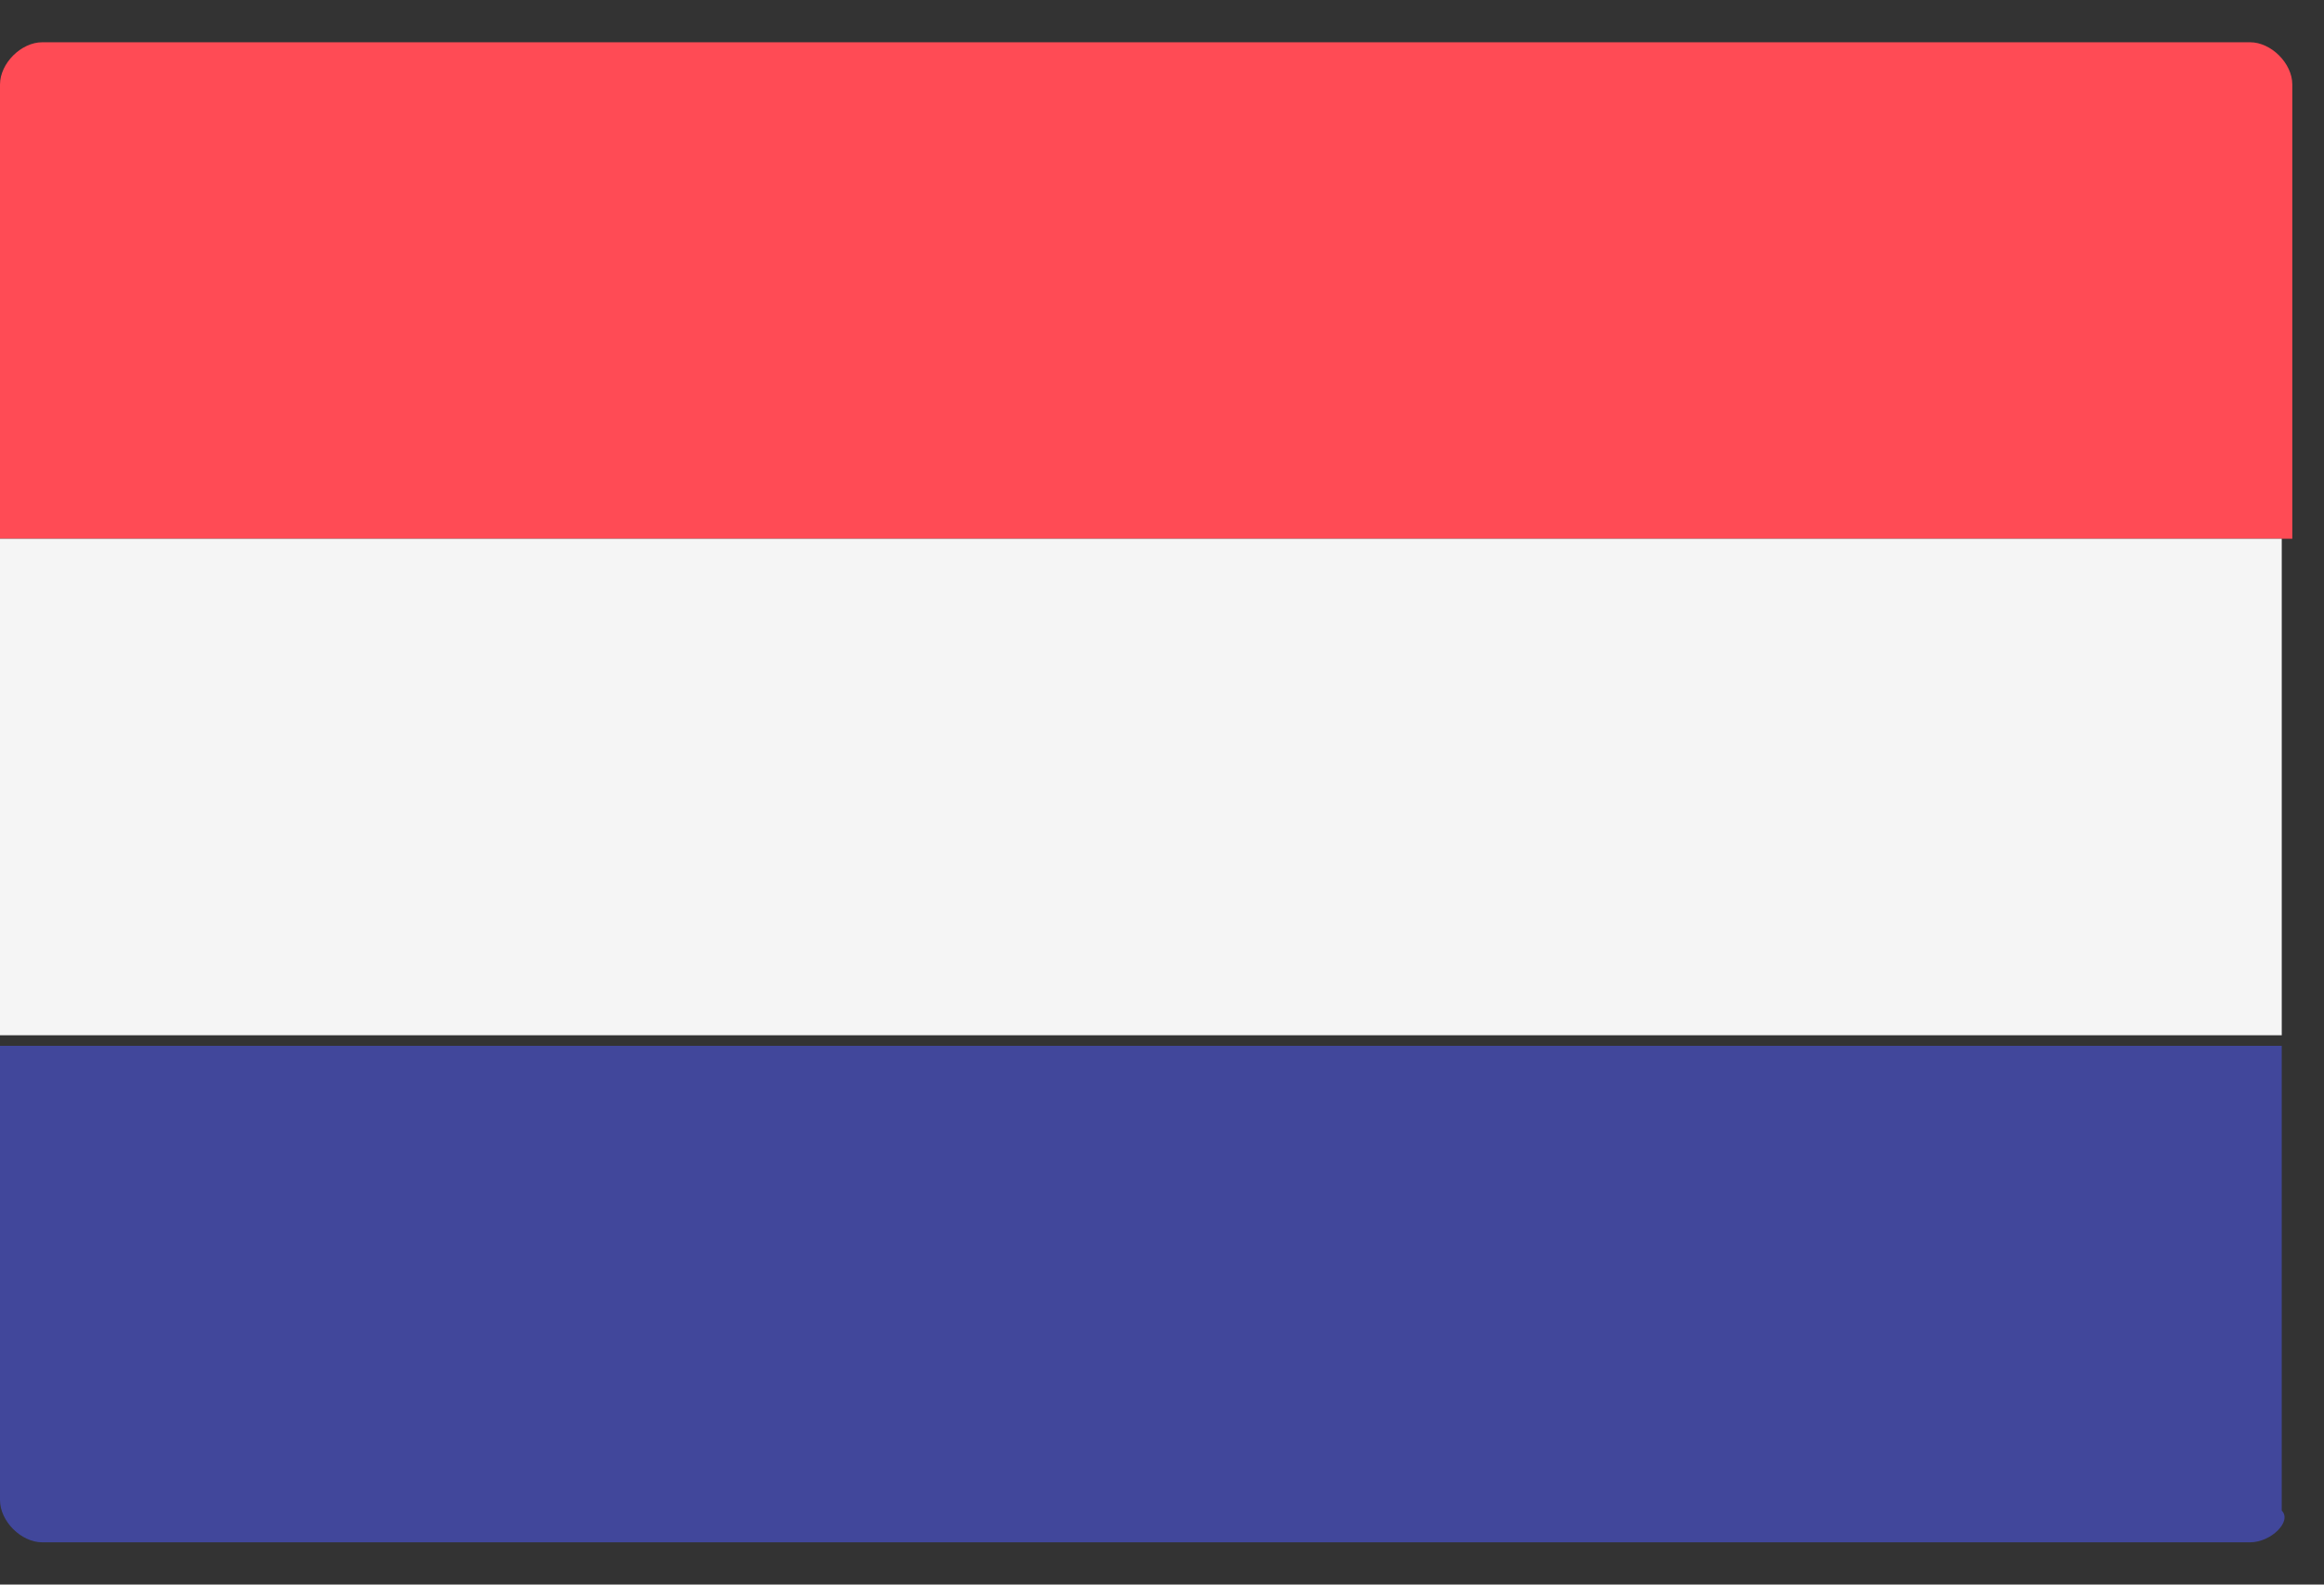 <?xml version="1.0" encoding="utf-8"?>
<!-- Generator: Adobe Illustrator 21.0.2, SVG Export Plug-In . SVG Version: 6.00 Build 0)  -->
<svg version="1.1" xmlns="http://www.w3.org/2000/svg" xmlns:xlink="http://www.w3.org/1999/xlink" x="0px" y="0px"
	 viewBox="0 0 22 15" style="enable-background:new 0 0 22 15;" xml:space="preserve">
<rect x="0" y="0" width="22" height="15" fill="#333333" stroke="none"/>
<style type="text/css">
	.st0{display:none;}
	.st1{display:inline;}
	.st2{fill:#464655;}
	.st3{fill:#FFE15A;}
	.st4{fill:#FF4B55;}
	.st5{fill:#F5F5F5;}
	.st6{fill:#41479B;}
	.st7{fill:#C8414B;}
	.st8{fill:#FFD250;}
	.st9{fill:#FAB446;}
	.st10{fill:#FFB441;}
	.st11{fill:#5064AA;}
	.st12{fill:#FFA0D2;}
	.st13{fill:#73AF00;}
</style>
<g id="Ebene_1" class="st0">
	<g class="st1">
		<path class="st2" d="M21.7,5.1H0V0.8c0-0.2,0.2-0.4,0.4-0.4h20.9c0.2,0,0.4,0.2,0.4,0.4L21.7,5.1L21.7,5.1z"/>
		<path class="st3" d="M21.3,14.6H0.4c-0.2,0-0.4-0.2-0.4-0.4V9.9h21.6v4.4C21.7,14.4,21.5,14.6,21.3,14.6z"/>
		<rect x="0" y="5.1" class="st4" width="21.6" height="4.7"/>
	</g>
</g>
<g id="Ebene_2" class="st0">
	<g class="st1">
		<path class="st4" d="M21.2,14.5H0.5c-0.2,0-0.4-0.2-0.4-0.4V0.8c0-0.2,0.2-0.4,0.4-0.4h20.8c0.2,0,0.4,0.2,0.4,0.4v13.3
			C21.6,14.4,21.4,14.5,21.2,14.5z"/>
		<path class="st5" d="M14.9,6h-2.6V3.4c0-0.2-0.2-0.4-0.4-0.4H9.7c-0.2,0-0.4,0.2-0.4,0.4V6H6.8C6.6,6,6.4,6.2,6.4,6.4v2.2
			C6.4,8.8,6.6,9,6.8,9h2.6v2.6c0,0.2,0.2,0.4,0.4,0.4h2.2c0.2,0,0.4-0.2,0.4-0.4V9h2.6c0.2,0,0.4-0.2,0.4-0.4V6.4
			C15.3,6.2,15.1,6,14.9,6z"/>
	</g>
</g>
<g id="Ebene_3" class="st0">
	<g class="st1">
		<g>
			<path class="st4" d="M21.6,5.1H0V0.8c0-0.2,0.2-0.4,0.4-0.4h20.8c0.2,0,0.4,0.2,0.4,0.4L21.6,5.1L21.6,5.1z"/>
			<path class="st4" d="M21.3,14.6H0.4c-0.2,0-0.4-0.2-0.4-0.4V9.9h21.6v4.3C21.6,14.4,21.5,14.6,21.3,14.6z"/>
		</g>
		<rect x="0" y="5.1" class="st5" width="21.6" height="4.7"/>
	</g>
</g>
<g id="Ebene_4" class="st0">
	<g class="st1">
		<path class="st6" d="M21.3,14.6H0.4c-0.2,0-0.4-0.2-0.4-0.4V0.8c0-0.2,0.2-0.4,0.4-0.4h20.9c0.2,0,0.4,0.2,0.4,0.4v13.4
			C21.6,14.4,21.5,14.6,21.3,14.6z"/>
		<path class="st5" d="M21.6,0.8c0-0.2-0.2-0.4-0.4-0.4h-1.7l-6.9,4.5V0.4H9v4.5L2.1,0.4H0.4C0.2,0.4,0,0.6,0,0.8v1l5.9,3.9H0v3.7
			h5.9L0,13.2v1c0,0.2,0.2,0.4,0.4,0.4h1.7L9,10.1v4.5h3.7v-4.5l6.9,4.5h1.7c0.2,0,0.4-0.2,0.4-0.4v-1l-5.9-3.9h5.9V5.6h-5.9
			l5.9-3.9V0.8z"/>
		<g>
			<polygon class="st4" points="21.6,6.4 11.9,6.4 11.9,0.4 9.7,0.4 9.7,6.4 0,6.4 0,8.6 9.7,8.6 9.7,14.6 11.9,14.6 11.9,8.6 
				21.6,8.6 			"/>
			<path class="st4" d="M7.6,9.4L0,14.3c0,0.2,0.2,0.3,0.4,0.3h0.5l8-5.2L7.6,9.4L7.6,9.4z"/>
			<path class="st4" d="M14.6,9.4h-1.4l8,5.2c0.2,0,0.3-0.2,0.3-0.4v-0.3L14.6,9.4z"/>
			<path class="st4" d="M0,1.2l6.8,4.4h1.4l-8-5.2C0.1,0.5,0,0.6,0,0.8V1.2z"/>
			<path class="st4" d="M14.1,5.6l7.6-4.9c0-0.2-0.2-0.3-0.4-0.3h-0.5l-8,5.2H14.1z"/>
		</g>
	</g>
</g>
<g id="Ebene_5" class="st0">
	<g class="st1">
		<path class="st6" d="M7.2,14.6H0.4c-0.2,0-0.4-0.2-0.4-0.4V0.8c0-0.2,0.2-0.4,0.4-0.4h6.8V14.6z"/>
		<rect x="7.2" y="0.4" class="st5" width="7.2" height="14.2"/>
		<path class="st4" d="M21.3,14.6h-6.8V0.4h6.8c0.2,0,0.4,0.2,0.4,0.4v13.4C21.6,14.4,21.5,14.6,21.3,14.6z"/>
	</g>
</g>
<g id="Ebene_6" class="st0">
	<g class="st1">
		<path class="st7" d="M0.4,14.6h20.9c0.2,0,0.4-0.2,0.4-0.4V0.8c0-0.2-0.2-0.4-0.4-0.4H0.4C0.2,0.4,0,0.6,0,0.8v13.4
			C0,14.4,0.2,14.6,0.4,14.6z"/>
		<rect x="0" y="3.4" class="st8" width="21.6" height="8.2"/>
		<path class="st7" d="M9.2,7.5l0.3-1.4c0-0.1-0.1-0.3-0.2-0.3H9C8.9,5.8,8.8,6,8.8,6.1L9.2,7.5z"/>
		<rect x="8.8" y="6.8" class="st5" width="0.7" height="3.2"/>
		<rect x="8.6" y="6.4" class="st9" width="1.1" height="0.4"/>
		<g>
			<rect x="7.8" y="7.5" class="st7" width="1.9" height="0.4"/>
			<polygon class="st7" points="9.7,9 8.6,8.6 8.6,8.3 9.7,8.6 			"/>
			<path class="st7" d="M3.6,7.5l0.3-1.4c0-0.1-0.1-0.3-0.2-0.3H3.4C3.3,5.8,3.2,6,3.2,6.1L3.6,7.5z"/>
		</g>
		<path class="st5" d="M4.9,6.4c-0.2,0-0.4,0.2-0.4,0.4v2.4c0,0.5,0.4,1.3,1.9,1.3s1.9-0.9,1.9-1.3V6.8c0-0.2-0.2-0.4-0.4-0.4H4.9z"
			/>
		<g>
			<path class="st7" d="M6.4,8.3H4.5V6.8c0-0.2,0.2-0.4,0.4-0.4h1.5V8.3z"/>
			<path class="st7" d="M6.4,8.3h1.9v0.9c0,0.5-0.4,0.9-0.9,0.9l0,0c-0.5,0-0.9-0.4-0.9-0.9V8.3z"/>
		</g>
		<path class="st9" d="M4.5,8.3h1.9v0.9c0,0.5-0.4,0.9-0.9,0.9l0,0c-0.5,0-0.9-0.4-0.9-0.9V8.3z"/>
		<g>
			<path class="st7" d="M6,9.9V8.3H5.6v1.8C5.7,10.1,5.9,10,6,9.9z"/>
			<path class="st7" d="M5.2,10.1V8.3H4.9v1.7C5,10,5.1,10.1,5.2,10.1z"/>
		</g>
		<rect x="4.9" y="7.5" class="st10" width="1.1" height="0.4"/>
		<g>
			<rect x="4.9" y="6.8" class="st9" width="1.1" height="0.4"/>
			<rect x="5" y="7" class="st9" width="0.7" height="0.7"/>
		</g>
		<rect x="3.2" y="6.8" class="st5" width="0.7" height="3.2"/>
		<g>
			<rect x="3" y="9.7" class="st9" width="1.1" height="0.4"/>
			<rect x="3" y="6.4" class="st9" width="1.1" height="0.4"/>
		</g>
		<rect x="2.8" y="10.1" class="st11" width="1.5" height="0.4"/>
		<rect x="8.8" y="9.7" class="st9" width="1.1" height="0.4"/>
		<rect x="8.4" y="10.1" class="st11" width="1.5" height="0.4"/>
		<rect x="5.2" y="6" class="st9" width="2.2" height="0.4"/>
		<rect x="6.2" y="4.9" class="st10" width="0.4" height="1.1"/>
		<g>
			<path class="st5" d="M6,5.5c-0.3,0-0.6-0.3-0.6-0.6c0-0.3,0.3-0.6,0.6-0.6c0.3,0,0.6,0.3,0.6,0.6C6.5,5.2,6.3,5.5,6,5.5z M6,4.7
				c-0.1,0-0.2,0.1-0.2,0.2C5.8,5,5.9,5.1,6,5.1S6.2,5,6.2,4.9C6.2,4.8,6.1,4.7,6,4.7z"/>
			<path class="st5" d="M6.7,5.5c-0.3,0-0.6-0.3-0.6-0.6c0-0.3,0.3-0.6,0.6-0.6c0.3,0,0.6,0.3,0.6,0.6C7.3,5.2,7,5.5,6.7,5.5z
				 M6.7,4.7c-0.1,0-0.2,0.1-0.2,0.2c0,0.1,0.1,0.2,0.2,0.2c0.1,0,0.2-0.1,0.2-0.2C6.9,4.8,6.8,4.7,6.7,4.7z"/>
			<path class="st5" d="M7.5,5.8c-0.3,0-0.6-0.3-0.6-0.6c0-0.3,0.3-0.6,0.6-0.6C7.8,4.7,8,5,8,5.3C8,5.6,7.8,5.8,7.5,5.8z M7.5,5.1
				c-0.1,0-0.2,0.1-0.2,0.2c0,0.1,0.1,0.2,0.2,0.2c0.1,0,0.2-0.1,0.2-0.2S7.6,5.1,7.5,5.1z"/>
			<path class="st5" d="M5.2,5.8c-0.3,0-0.6-0.3-0.6-0.6c0-0.3,0.3-0.6,0.6-0.6c0.3,0,0.6,0.3,0.6,0.6C5.8,5.6,5.5,5.8,5.2,5.8z
				 M5.2,5.1C5.1,5.1,5,5.2,5,5.3c0,0.1,0.1,0.2,0.2,0.2s0.2-0.1,0.2-0.2C5.4,5.2,5.3,5.1,5.2,5.1z"/>
		</g>
		<path class="st9" d="M7.5,9v0.2c0,0.1-0.1,0.2-0.2,0.2S7.1,9.3,7.1,9.2V9H7.5 M7.8,8.6H6.7v0.6c0,0.3,0.3,0.6,0.6,0.6
			c0.3,0,0.6-0.3,0.6-0.6L7.8,8.6L7.8,8.6z"/>
		<path class="st12" d="M7.3,7.9L7.3,7.9c-0.2,0-0.4-0.2-0.4-0.4V7.1c0-0.2,0.2-0.4,0.4-0.4l0,0c0.2,0,0.4,0.2,0.4,0.4v0.4
			C7.7,7.7,7.5,7.9,7.3,7.9z"/>
		<circle class="st11" cx="6.4" cy="8.3" r="0.6"/>
		<rect x="6.2" y="4.1" class="st9" width="0.4" height="1.1"/>
		<path class="st7" d="M5.2,6L4.9,5.6l0.2-0.2c0.3-0.3,0.8-0.5,1.3-0.5l0,0c0.5,0,0.9,0.2,1.3,0.5l0.2,0.2L7.5,6H5.2z"/>
		<g>
			<circle class="st8" cx="6.4" cy="5.6" r="0.2"/>
			<circle class="st8" cx="5.6" cy="5.6" r="0.2"/>
			<circle class="st8" cx="7.1" cy="5.6" r="0.2"/>
		</g>
		<g>
			<rect x="3" y="7.5" class="st7" width="1.9" height="0.4"/>
			<polygon class="st7" points="3,9 4.1,8.6 4.1,8.3 3,8.6 			"/>
		</g>
	</g>
</g>
<g id="Ebene_7">
	<g>
		<path class="st4" d="M21.7,5.1H0V0.8c0-0.2,0.2-0.4,0.4-0.4h20.9c0.2,0,0.4,0.2,0.4,0.4L21.7,5.1L21.7,5.1z"/>
		<path class="st6" d="M21.3,14.6H0.4c-0.2,0-0.4-0.2-0.4-0.4V9.9h21.6v4.4C21.7,14.4,21.5,14.6,21.3,14.6z"/>
		<rect x="0" y="5.1" class="st5" width="21.6" height="4.7"/>
	</g>
</g>
<g id="Ebene_8" class="st0">
	<g class="st1">
		<path class="st2" d="M7.2,14.6H0.4c-0.2,0-0.4-0.2-0.4-0.4V0.8c0-0.2,0.2-0.4,0.4-0.4h6.8V14.6z"/>
		<rect x="7.2" y="0.4" class="st3" width="7.2" height="14.2"/>
		<path class="st4" d="M21.3,14.6h-6.8V0.4h6.8c0.2,0,0.4,0.2,0.4,0.4v13.4C21.6,14.4,21.5,14.6,21.3,14.6z"/>
	</g>
</g>
<g id="Ebene_9" class="st0">
	<g class="st1">
		<path class="st13" d="M7.3,14.5H0.5c-0.2,0-0.4-0.2-0.4-0.4V0.8c0-0.2,0.2-0.4,0.4-0.4h6.8V14.5z"/>
		<rect x="7.3" y="0.5" class="st5" width="7.2" height="14.1"/>
		<path class="st4" d="M21.2,14.5h-6.8V0.5h6.8c0.2,0,0.4,0.2,0.4,0.4v13.3C21.6,14.4,21.4,14.5,21.2,14.5z"/>
	</g>
</g>
</svg>
